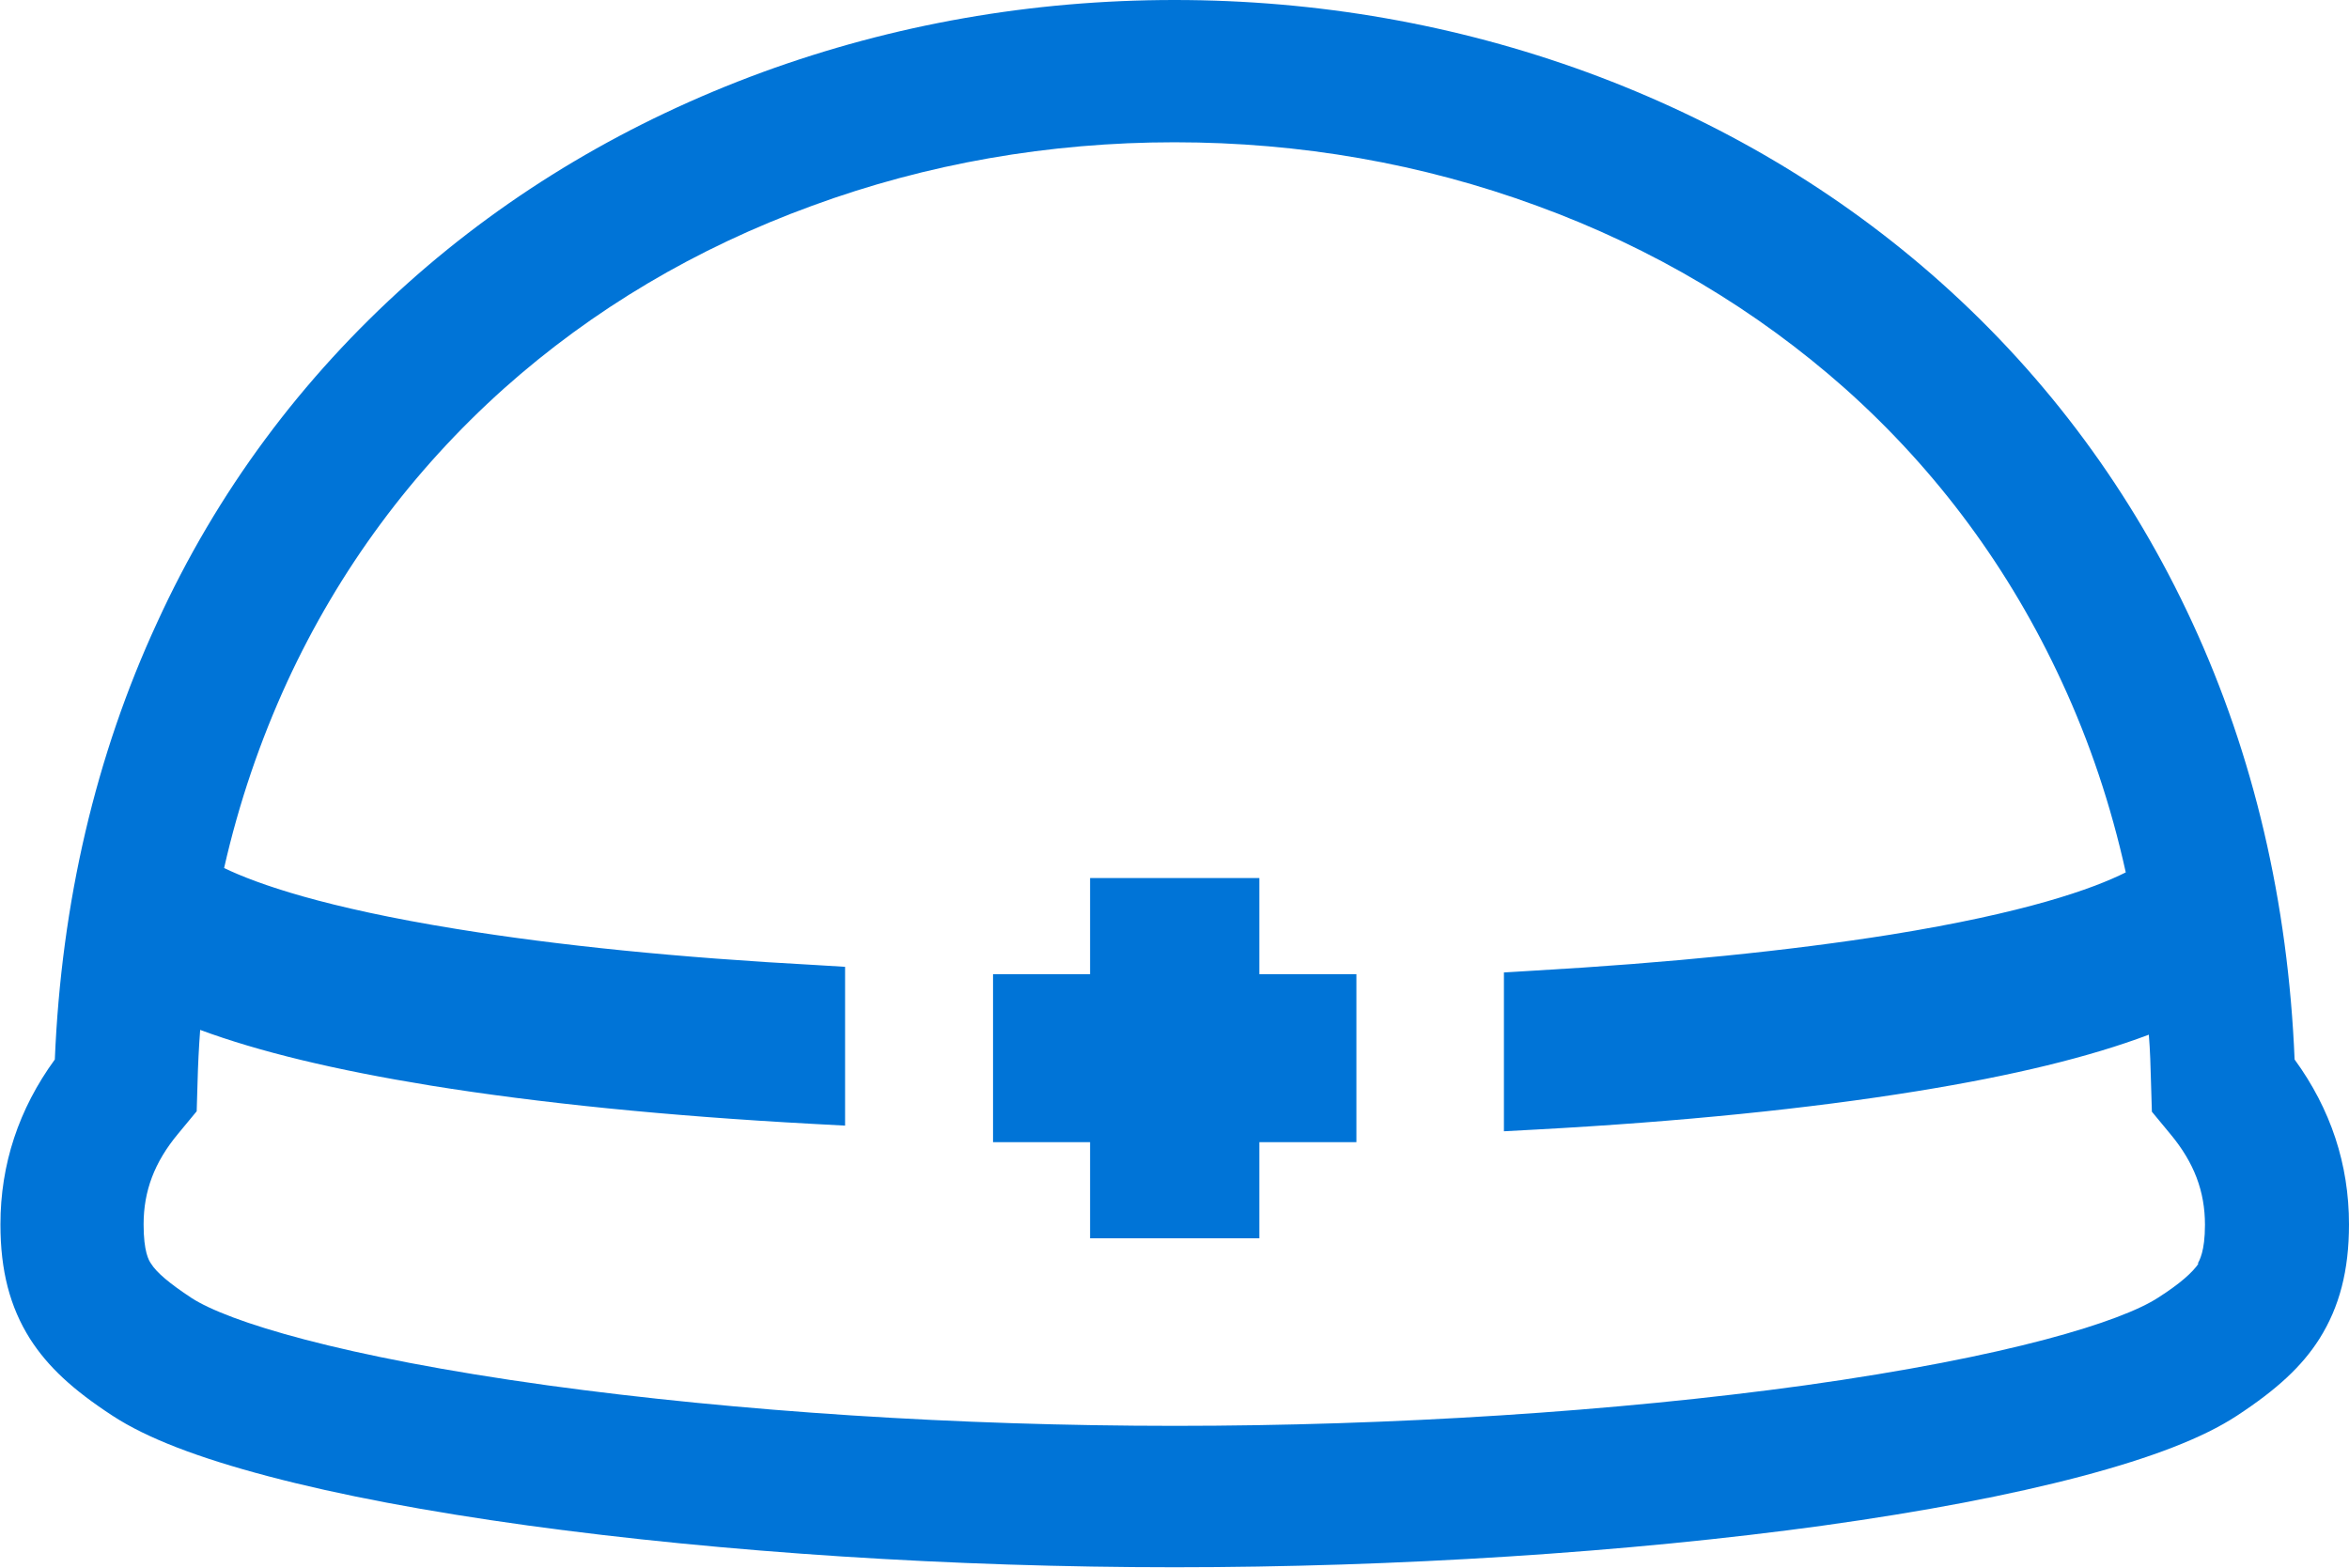 <?xml version="1.0" encoding="UTF-8"?> <svg xmlns="http://www.w3.org/2000/svg" id="uuid-da50b1a3-885c-46ee-ad14-f1b61a5354aa" data-name="レイヤー 1" viewBox="0 0 53.98 36.03"><defs><style> .uuid-2f717a13-4c50-499a-bba5-eb52228fea91 { fill: #0074d7; } </style></defs><path class="uuid-2f717a13-4c50-499a-bba5-eb52228fea91" d="M28.94,20.18h-3.89v2.21h-2.23v3.86h2.23v2.21h3.89v-2.21h2.23v-3.86h-2.23v-2.21ZM52.73,24.35c-.15-3.62-.94-6.99-2.35-10.04-1.38-2.99-3.32-5.62-5.77-7.81-2.35-2.1-5.09-3.72-8.14-4.84C33.46.56,30.27,0,26.99,0h0C23.71,0,20.53.56,17.52,1.66c-3.05,1.12-5.79,2.74-8.14,4.84-2.45,2.19-4.4,4.81-5.77,7.81-1.41,3.05-2.2,6.43-2.35,10.04-.83,1.14-1.25,2.41-1.25,3.79,0,1.07.22,1.9.68,2.63.41.64.98,1.17,1.9,1.77.78.51,1.95.96,3.58,1.39,1.63.43,3.64.81,5.96,1.13,4.51.62,9.79.96,14.86.96s10.44-.34,14.92-.96c2.3-.32,4.29-.7,5.92-1.13,1.62-.43,2.79-.88,3.57-1.39.93-.61,1.5-1.14,1.9-1.77.46-.73.68-1.57.68-2.63,0-1.38-.42-2.65-1.25-3.79ZM50.53,29.03c-.14.21-.43.47-.93.79-.84.55-3.41,1.36-8.13,2.02-4.34.6-9.48.93-14.47.93s-10.04-.33-14.41-.93c-4.77-.66-7.36-1.47-8.19-2.01-.5-.33-.8-.58-.93-.79-.05-.07-.17-.27-.17-.9,0-.77.25-1.43.79-2.08l.43-.52.02-.67c.01-.4.03-.8.06-1.2,1.35.5,3.09.92,5.3,1.28,2.48.4,5.44.7,8.78.88l.74.04v-3.65l-.66-.04c-3.16-.17-5.94-.45-8.27-.83-3.03-.49-4.57-1.03-5.34-1.4.34-1.5.83-2.93,1.45-4.28,1.19-2.58,2.87-4.85,4.98-6.74,2.04-1.82,4.42-3.23,7.08-4.2,2.64-.97,5.45-1.46,8.33-1.46h0c2.89,0,5.69.49,8.33,1.46,2.66.97,5.04,2.39,7.08,4.2,2.12,1.89,3.79,4.16,4.98,6.74.64,1.38,1.13,2.84,1.47,4.38-.76.38-2.3.93-5.4,1.43-2.32.37-5.09.65-8.23.83l-.66.04v3.65l.74-.04c3.33-.18,6.27-.48,8.74-.88,2.23-.36,3.99-.79,5.34-1.3.03.36.04.73.05,1.1l.02.67.43.52c.54.65.79,1.31.79,2.08,0,.62-.13.82-.17.9Z"></path></svg> 